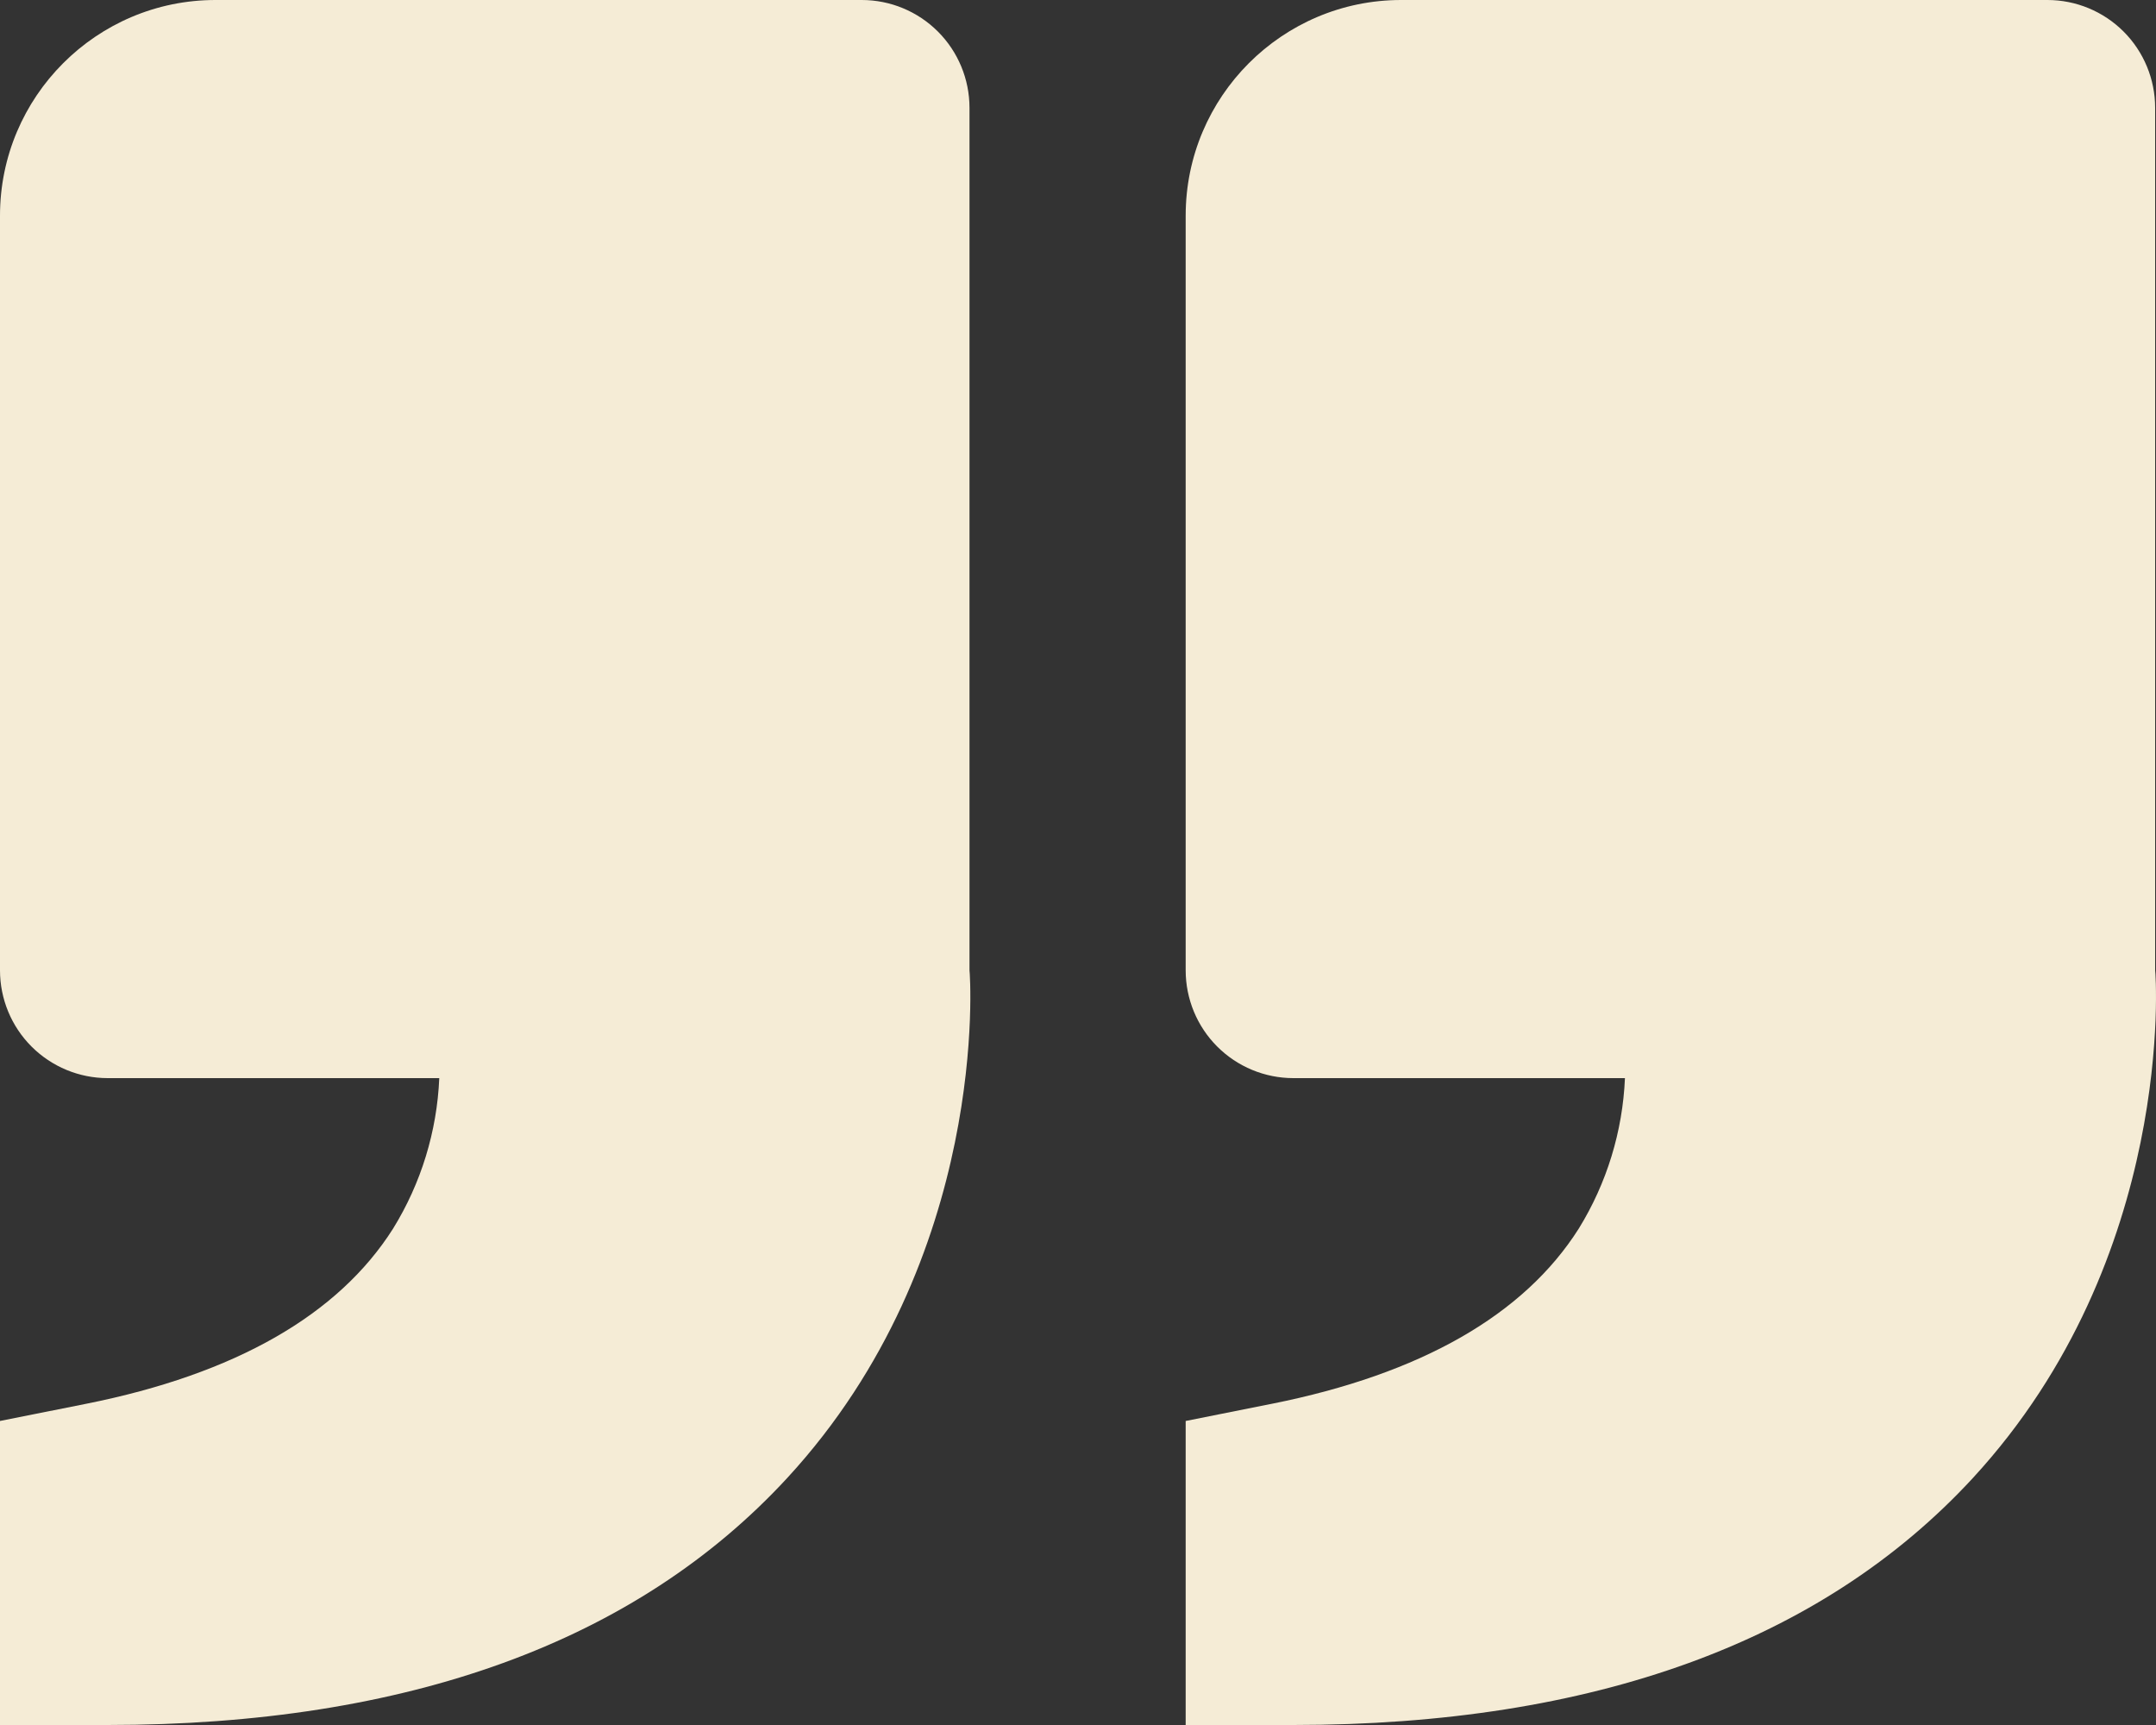 <svg width="70" height="56" viewBox="0 0 70 56" fill="none" xmlns="http://www.w3.org/2000/svg">
<rect x="0" y="0" width="70" height="56" fill="#333333" stroke="none"/>
<path d="M64.058 47.978C70.658 40.81 69.993 31.605 69.972 31.5V3.5C69.972 2.572 69.604 1.681 68.948 1.025C68.292 0.369 67.402 0 66.475 0H45.49C41.633 0 38.496 3.139 38.496 7V31.5C38.496 32.428 38.864 33.319 39.52 33.975C40.176 34.631 41.066 35 41.993 35H52.758C52.684 36.73 52.168 38.413 51.258 39.886C49.481 42.69 46.134 44.604 41.304 45.57L38.496 46.13V56H41.993C51.726 56 59.151 53.301 64.058 47.978ZM25.562 47.978C32.166 40.81 31.497 31.605 31.477 31.5V3.5C31.477 2.572 31.108 1.681 30.452 1.025C29.796 0.369 28.907 0 27.979 0H6.995C3.137 0 0 3.139 0 7V31.5C0 32.428 0.368 33.319 1.024 33.975C1.68 34.631 2.57 35 3.497 35H14.262C14.188 36.73 13.672 38.413 12.762 39.886C10.985 42.69 7.638 44.604 2.808 45.57L0 46.13V56H3.497C13.231 56 20.656 53.301 25.562 47.978Z" fill="#F5ECD6"/>
</svg>
